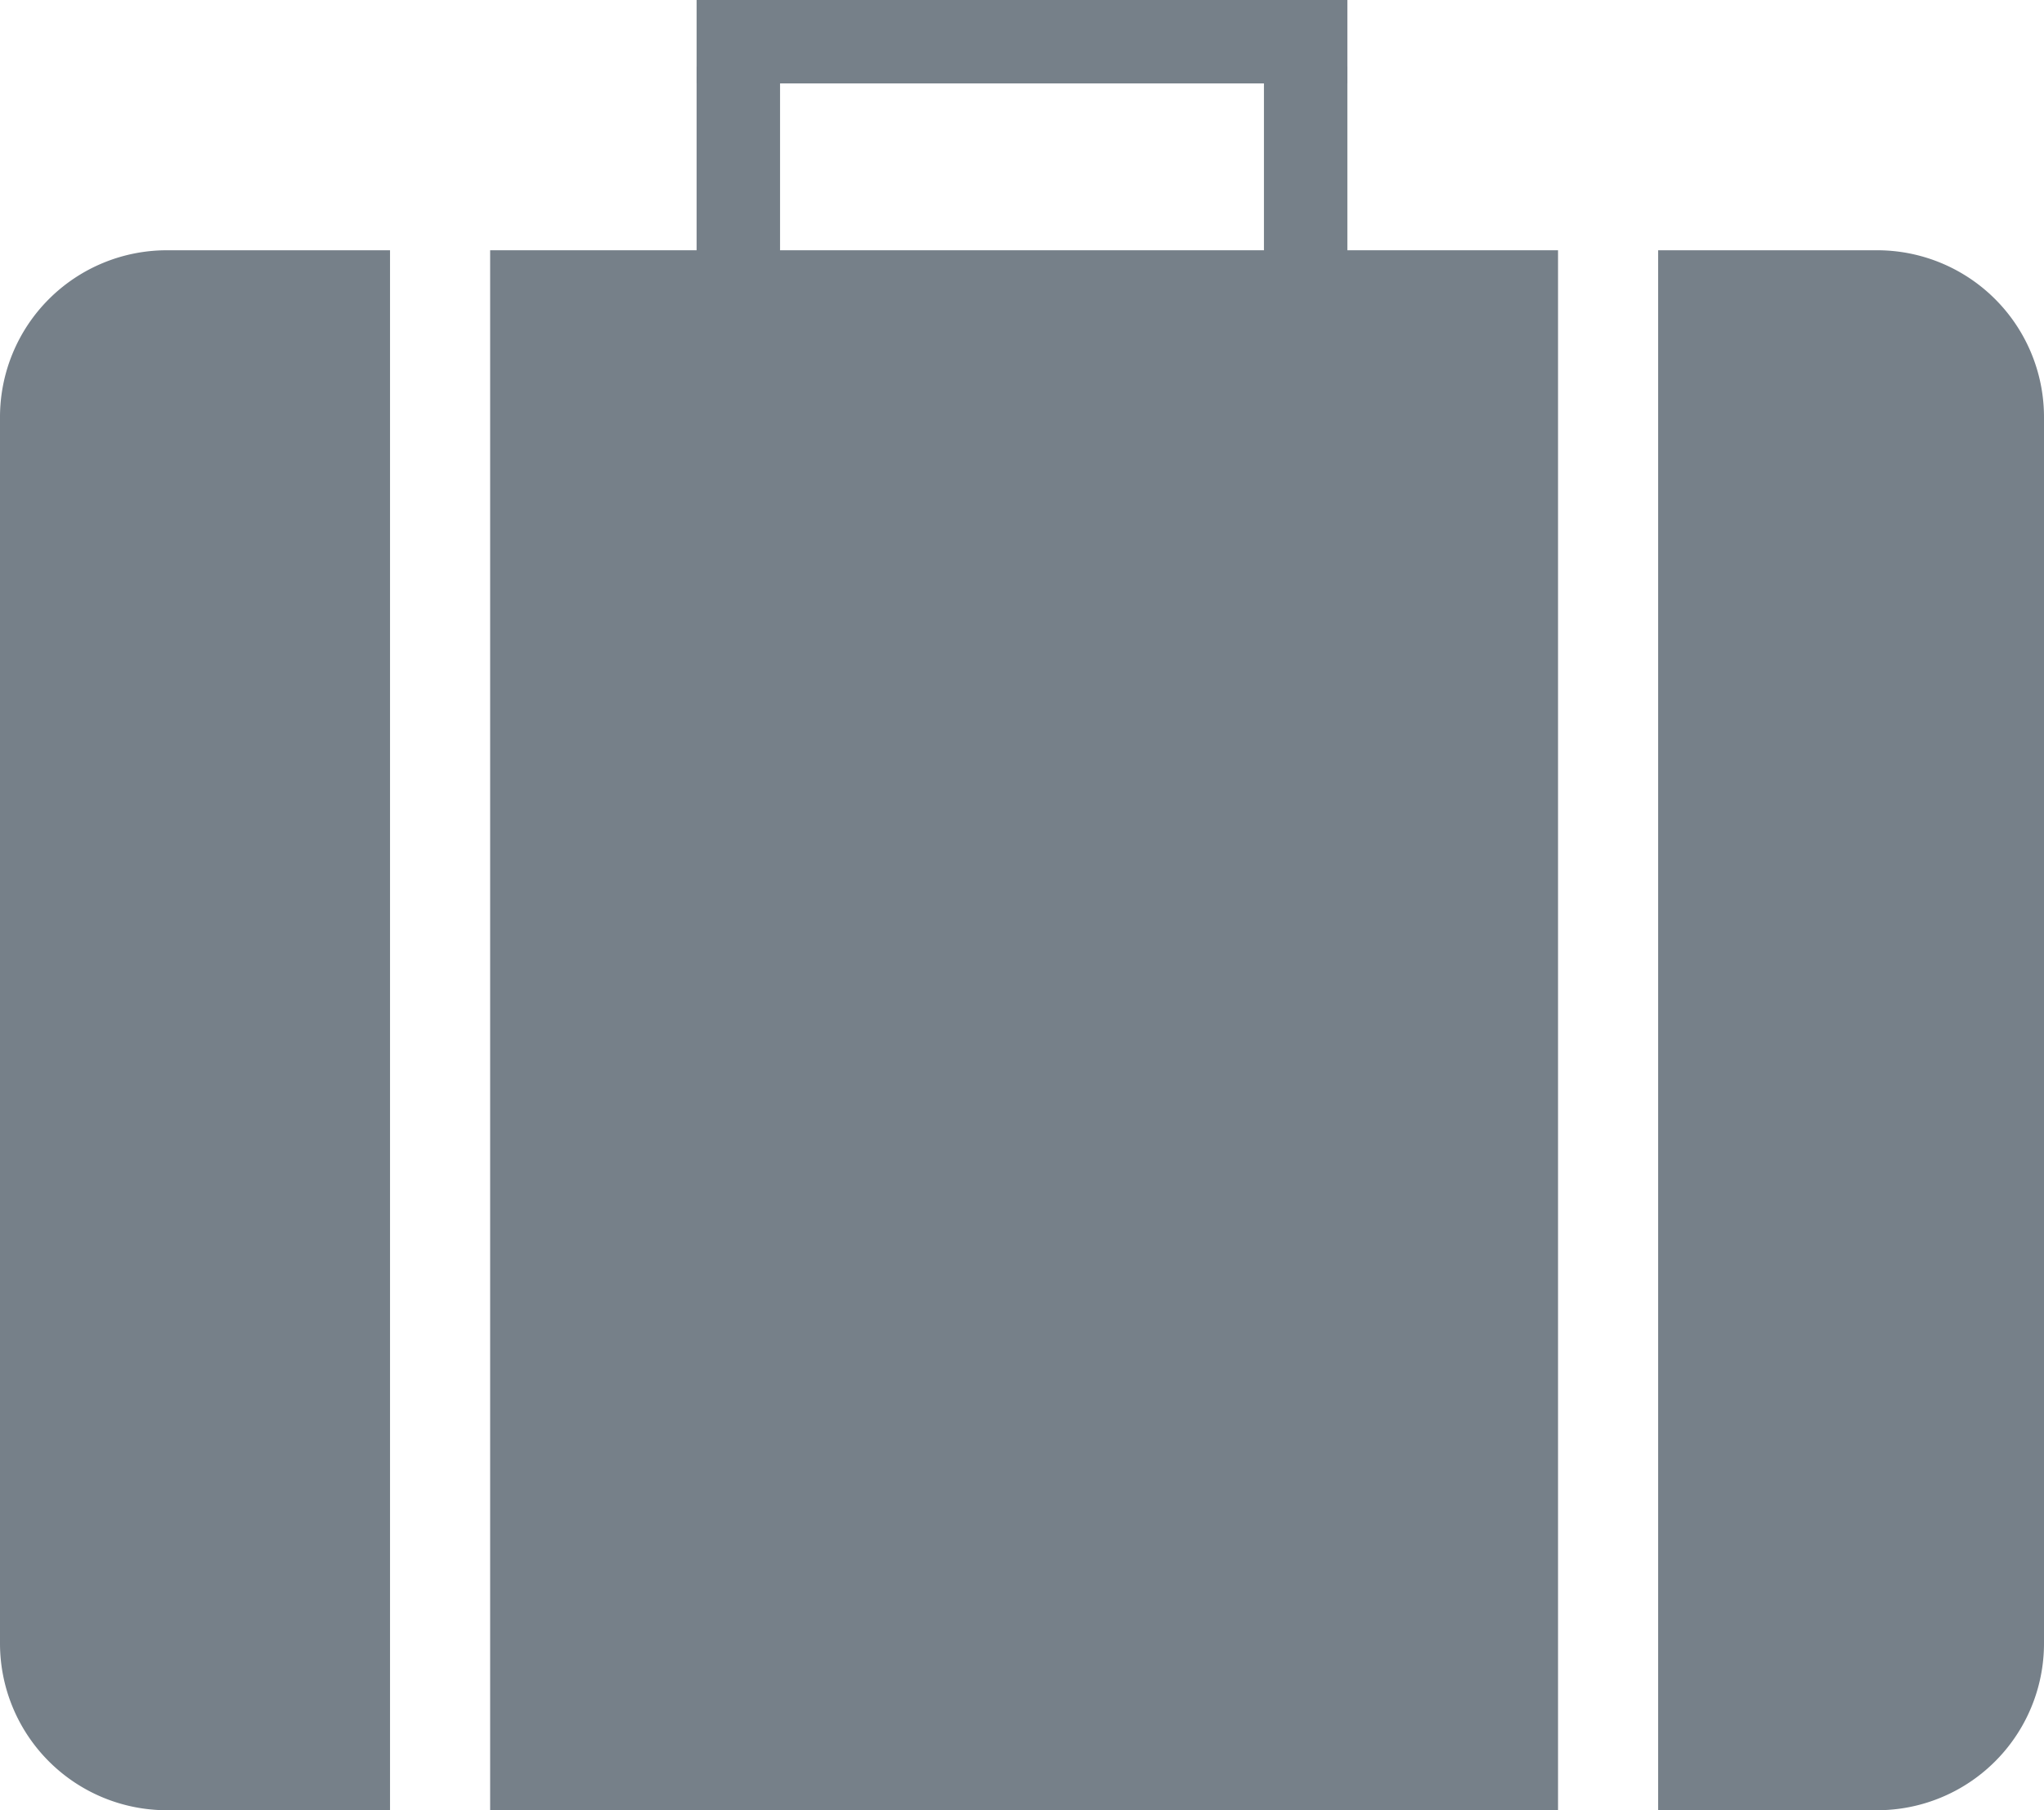 <svg xmlns="http://www.w3.org/2000/svg" viewBox="0 0 245 217"><defs><style>.cls-1{fill:#768089;}</style></defs><title>Asset 10</title><g id="Layer_2" data-name="Layer 2"><g id="Layer_1-2" data-name="Layer 1"><path class="cls-1" d="M20,30H46.75V217H20A20,20,0,0,1,0,197V50A20,20,0,0,1,20,30Z"/><rect class="cls-1" x="58.75" y="30" width="128" height="187"/><path class="cls-1" d="M245,50V197a20,20,0,0,1-20,20H198.75V30H225A20,20,0,0,1,245,50Z"/><rect class="cls-1" x="151.5" y="8" width="10" height="23"/><rect class="cls-1" x="83.5" y="8" width="10" height="23"/><rect class="cls-1" x="117.5" y="-34" width="10" height="78" transform="translate(127.5 -117.5) rotate(90)"/></g></g></svg>